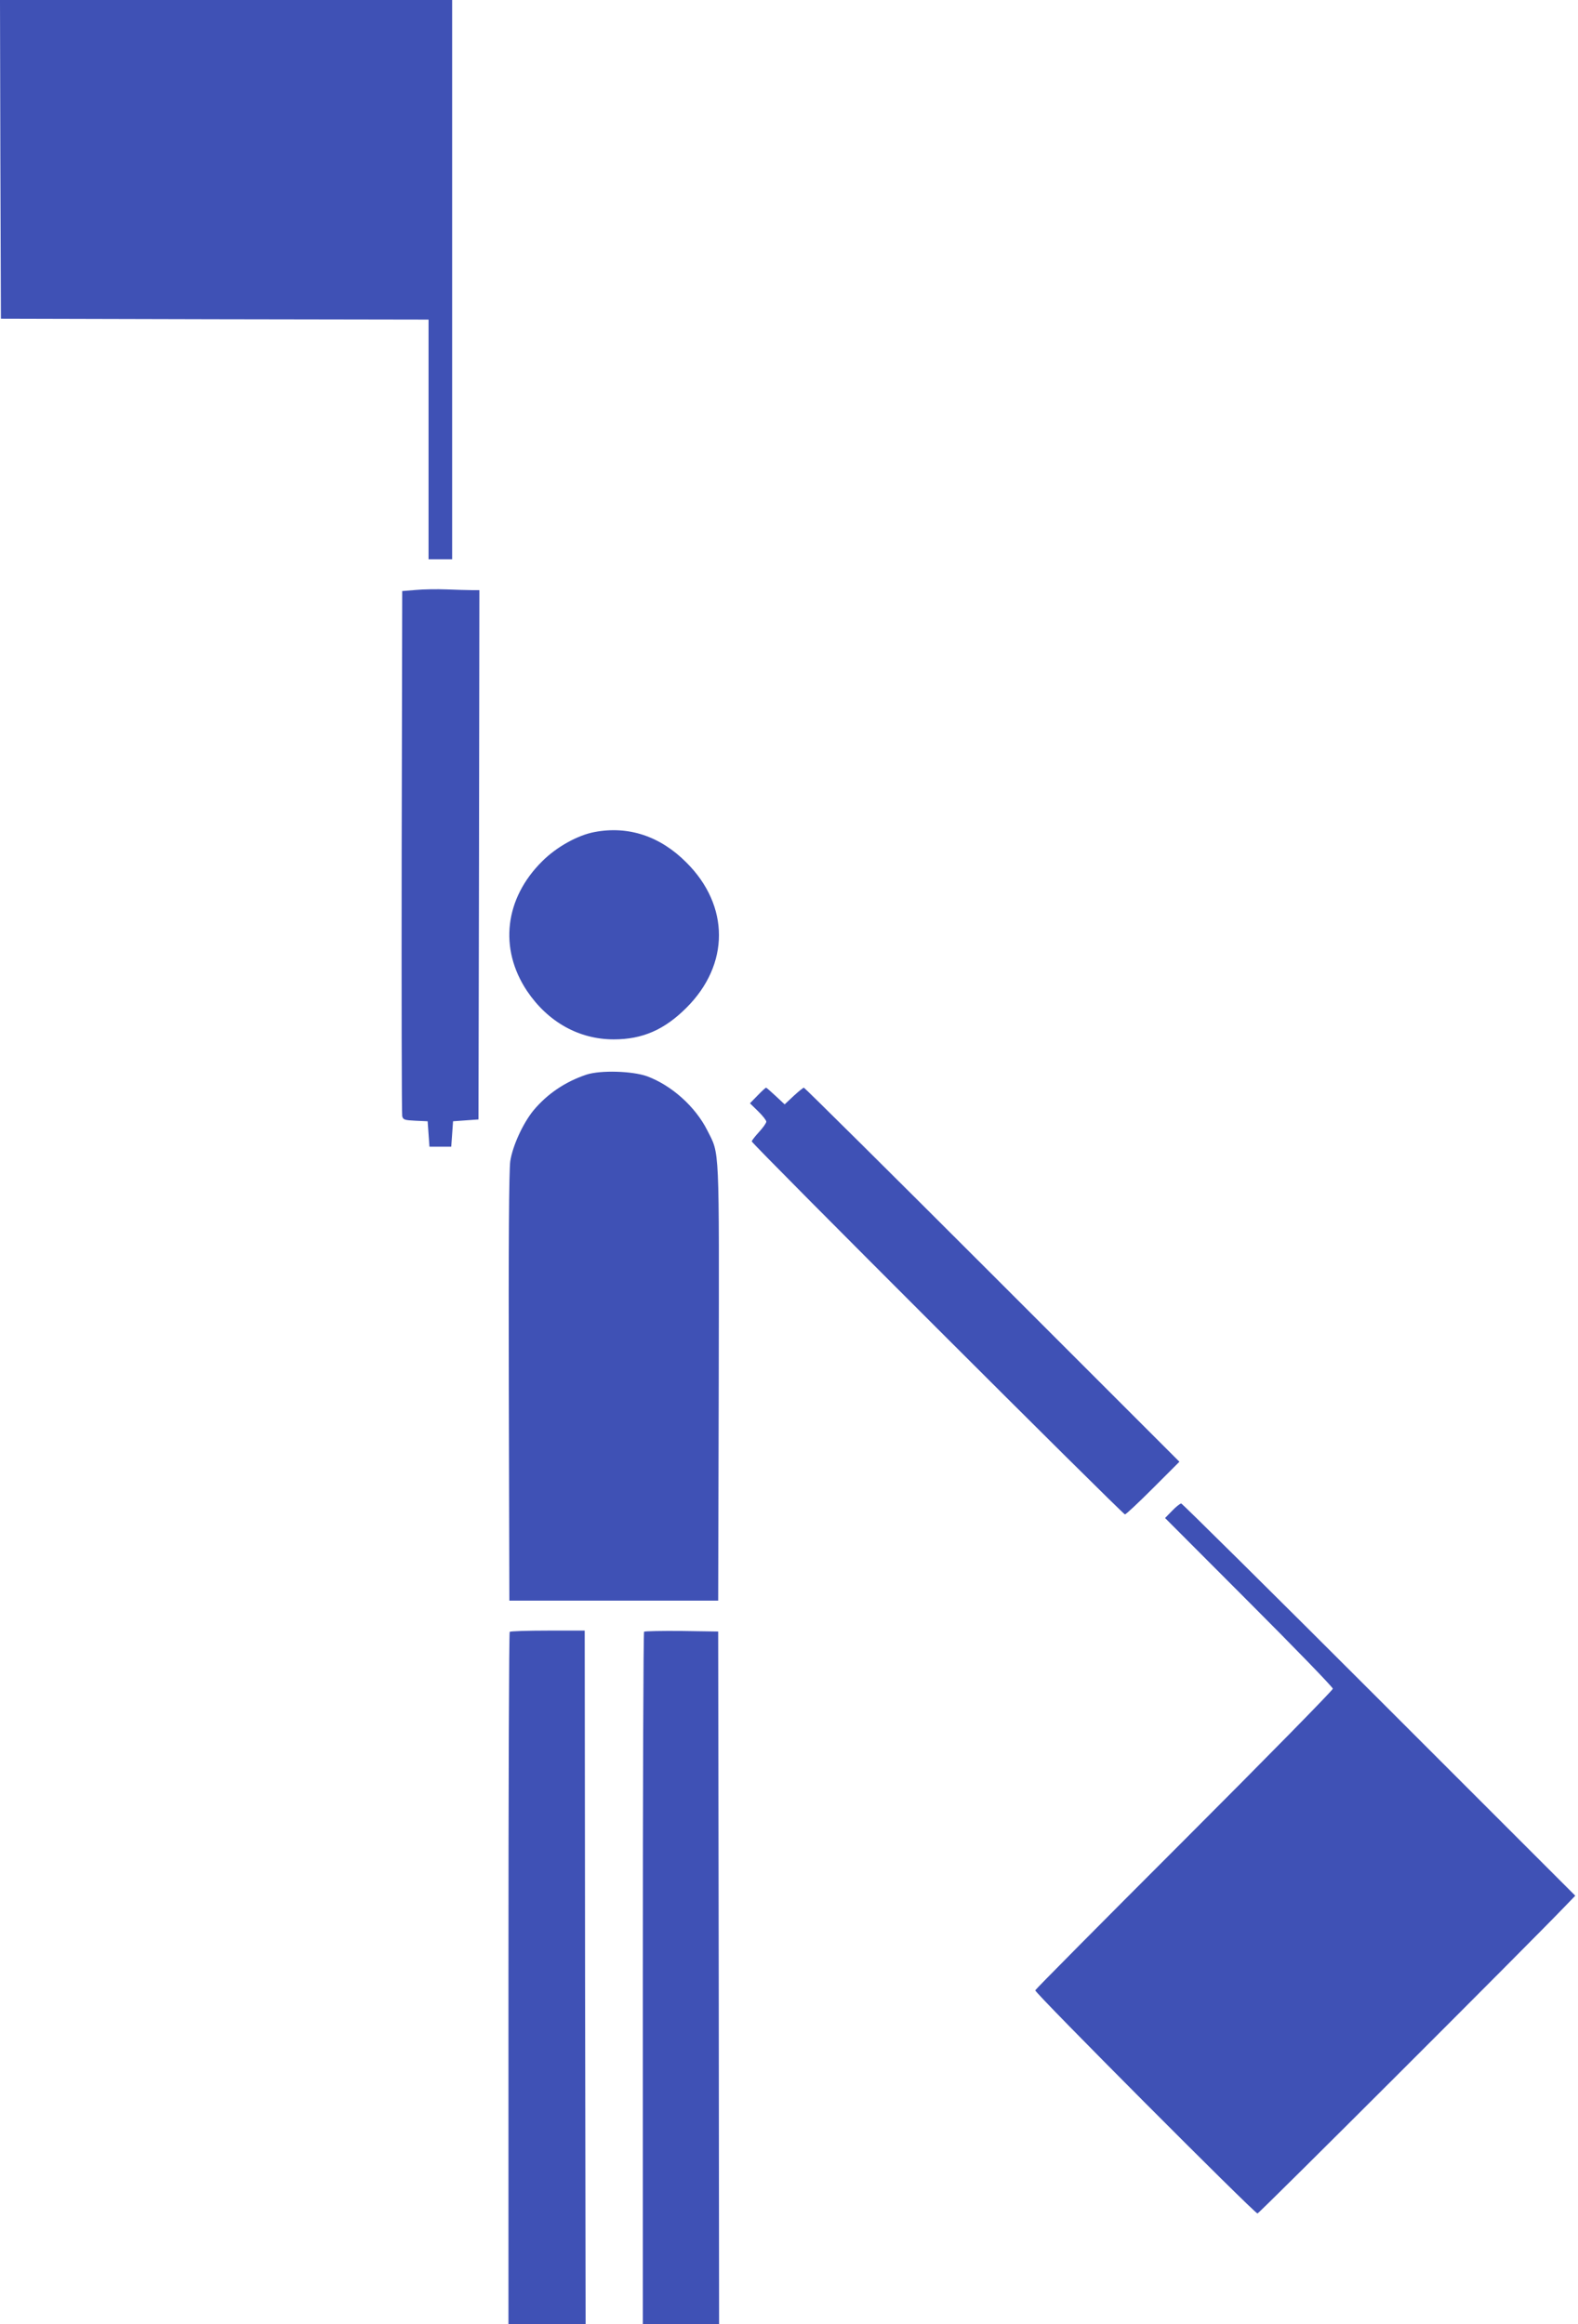 <?xml version="1.0" standalone="no"?>
<!DOCTYPE svg PUBLIC "-//W3C//DTD SVG 20010904//EN"
 "http://www.w3.org/TR/2001/REC-SVG-20010904/DTD/svg10.dtd">
<svg version="1.0" xmlns="http://www.w3.org/2000/svg"
 width="869pt" height="1280pt" viewBox="0 0 869 1280"
 preserveAspectRatio="xMidYMid meet">
<g transform="translate(0,1280) scale(0.1,-0.1)"
fill="#3f51b5" stroke="none">
<path d="M2 11923 l3 -878 1178 -3 1177 -2 0 -660 0 -660 65 0 65 0 0 1540 0
1540 -1245 0 -1245 0 2 -877z"/>
<path d="M2290 9551 l-75 -6 -3 -1435 c-1 -789 0 -1445 3 -1457 5 -20 13 -22
73 -25 l67 -3 5 -70 5 -70 60 0 60 0 5 70 5 70 70 5 70 5 3 1458 2 1457 -42 0
c-24 0 -86 2 -138 4 -52 2 -129 1 -170 -3z"/>
<path d="M3275 8218 c-93 -17 -210 -82 -289 -161 -207 -205 -239 -481 -84
-714 115 -171 286 -267 478 -267 158 0 279 53 400 174 239 238 239 562 0 800
-144 145 -319 203 -505 168z"/>
<path d="M3230 6882 c-117 -39 -216 -106 -292 -197 -58 -71 -115 -195 -128
-280 -7 -46 -10 -465 -8 -1245 l3 -1175 575 0 575 0 3 1200 c2 1328 6 1253
-63 1390 -66 131 -197 248 -332 298 -82 29 -256 34 -333 9z"/>
<path d="M4172 6767 l-42 -43 45 -44 c25 -24 45 -50 45 -57 0 -8 -18 -33 -40
-57 -22 -24 -40 -47 -40 -52 0 -13 2043 -2054 2055 -2054 6 0 75 65 155 145
l145 145 -1030 1030 c-567 567 -1034 1030 -1038 1030 -4 0 -30 -21 -57 -46
l-49 -46 -49 46 c-27 25 -51 46 -53 46 -3 0 -24 -19 -47 -43z"/>
<path d="M6455 4480 l-39 -40 462 -463 c254 -254 462 -469 462 -477 0 -8 -368
-383 -817 -832 -450 -450 -820 -823 -822 -829 -4 -13 1208 -1229 1224 -1229 9
0 1521 1511 1690 1688 l60 62 -1080 1080 c-594 594 -1085 1080 -1090 1080 -6
0 -29 -18 -50 -40z"/>
<path d="M2807 3813 c-4 -3 -7 -863 -7 -1910 l0 -1903 213 0 212 0 -3 1910 -2
1910 -203 0 c-112 0 -207 -3 -210 -7z"/>
<path d="M3547 3814 c-4 -4 -7 -864 -7 -1911 l0 -1903 210 0 210 0 -2 1907 -3
1908 -201 3 c-110 1 -203 -1 -207 -4z"/>
</g>
</svg>
